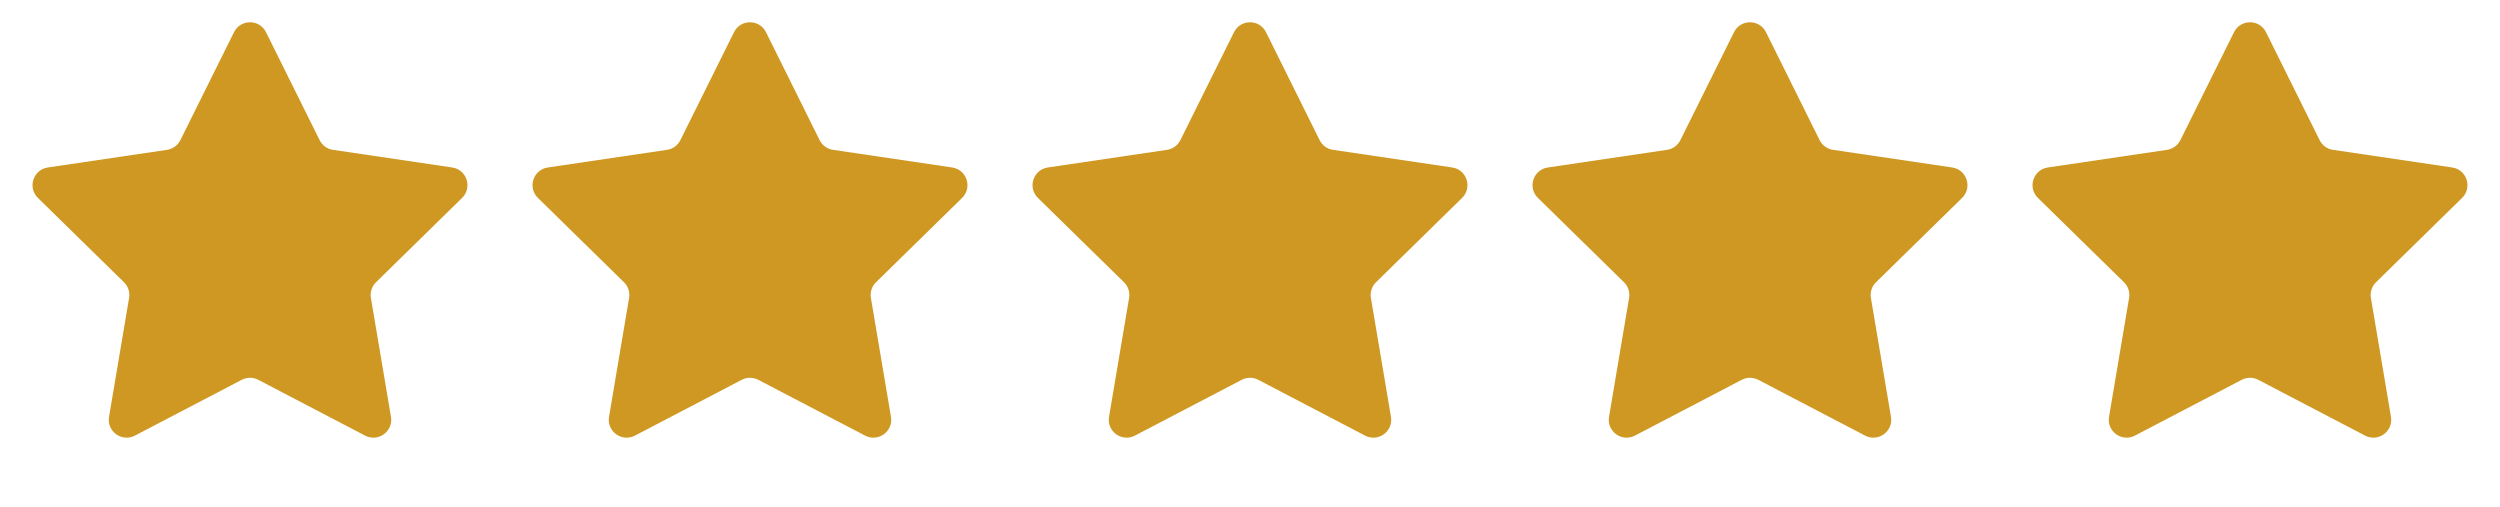 <svg xmlns="http://www.w3.org/2000/svg" width="148" height="30" viewBox="0 0 148 30" fill="none"><path d="M13.853 1.905C14.242 1.123 15.358 1.123 15.747 1.905L18.921 8.295C19.075 8.605 19.371 8.82 19.713 8.87L26.771 9.915C27.635 10.043 27.98 11.104 27.356 11.716L22.26 16.709C22.013 16.951 21.9 17.299 21.958 17.64L23.145 24.675C23.291 25.537 22.388 26.193 21.613 25.788L15.289 22.485C14.983 22.325 14.617 22.325 14.311 22.485L7.987 25.788C7.212 26.193 6.309 25.537 6.455 24.675L7.642 17.64C7.7 17.299 7.587 16.951 7.34 16.709L2.244 11.716C1.62 11.104 1.965 10.043 2.829 9.915L9.887 8.87C10.229 8.82 10.525 8.605 10.679 8.295L13.853 1.905Z" fill="#CF9823"></path><path d="M43.453 1.905C43.842 1.123 44.958 1.123 45.347 1.905L48.521 8.295C48.675 8.605 48.971 8.82 49.313 8.87L56.371 9.915C57.235 10.043 57.58 11.104 56.956 11.716L51.86 16.709C51.613 16.951 51.5 17.299 51.558 17.64L52.745 24.675C52.891 25.537 51.988 26.193 51.213 25.788L44.889 22.485C44.583 22.325 44.217 22.325 43.911 22.485L37.587 25.788C36.812 26.193 35.91 25.537 36.055 24.675L37.242 17.64C37.3 17.299 37.187 16.951 36.94 16.709L31.844 11.716C31.22 11.104 31.565 10.043 32.429 9.915L39.487 8.87C39.829 8.82 40.125 8.605 40.279 8.295L43.453 1.905Z" fill="#CF9823"></path><path d="M73.053 1.905C73.442 1.123 74.558 1.123 74.947 1.905L78.121 8.295C78.275 8.605 78.571 8.82 78.913 8.87L85.971 9.915C86.835 10.043 87.18 11.104 86.556 11.716L81.46 16.709C81.213 16.951 81.1 17.299 81.158 17.64L82.345 24.675C82.49 25.537 81.588 26.193 80.813 25.788L74.489 22.485C74.183 22.325 73.817 22.325 73.51 22.485L67.187 25.788C66.412 26.193 65.509 25.537 65.655 24.675L66.842 17.64C66.9 17.299 66.787 16.951 66.54 16.709L61.444 11.716C60.82 11.104 61.165 10.043 62.029 9.915L69.087 8.87C69.429 8.82 69.725 8.605 69.879 8.295L73.053 1.905Z" fill="#CF9823"></path><path d="M102.653 1.905C103.042 1.123 104.158 1.123 104.547 1.905L107.721 8.295C107.875 8.605 108.171 8.82 108.513 8.87L115.571 9.915C116.435 10.043 116.78 11.104 116.156 11.716L111.06 16.709C110.813 16.951 110.7 17.299 110.758 17.64L111.945 24.675C112.091 25.537 111.188 26.193 110.413 25.788L104.089 22.485C103.783 22.325 103.417 22.325 103.111 22.485L96.787 25.788C96.012 26.193 95.109 25.537 95.255 24.675L96.442 17.64C96.5 17.299 96.387 16.951 96.14 16.709L91.044 11.716C90.42 11.104 90.765 10.043 91.629 9.915L98.687 8.87C99.029 8.82 99.325 8.605 99.479 8.295L102.653 1.905Z" fill="#CF9823"></path><path d="M132.253 1.905C132.642 1.123 133.758 1.123 134.147 1.905L137.321 8.295C137.475 8.605 137.771 8.82 138.113 8.87L145.171 9.915C146.035 10.043 146.38 11.104 145.756 11.716L140.66 16.709C140.413 16.951 140.3 17.299 140.358 17.64L141.545 24.675C141.69 25.537 140.788 26.193 140.013 25.788L133.689 22.485C133.383 22.325 133.017 22.325 132.71 22.485L126.387 25.788C125.612 26.193 124.709 25.537 124.855 24.675L126.042 17.64C126.1 17.299 125.987 16.951 125.74 16.709L120.644 11.716C120.02 11.104 120.365 10.043 121.229 9.915L128.287 8.87C128.629 8.82 128.925 8.605 129.079 8.295L132.253 1.905Z" fill="#CF9823"></path></svg>